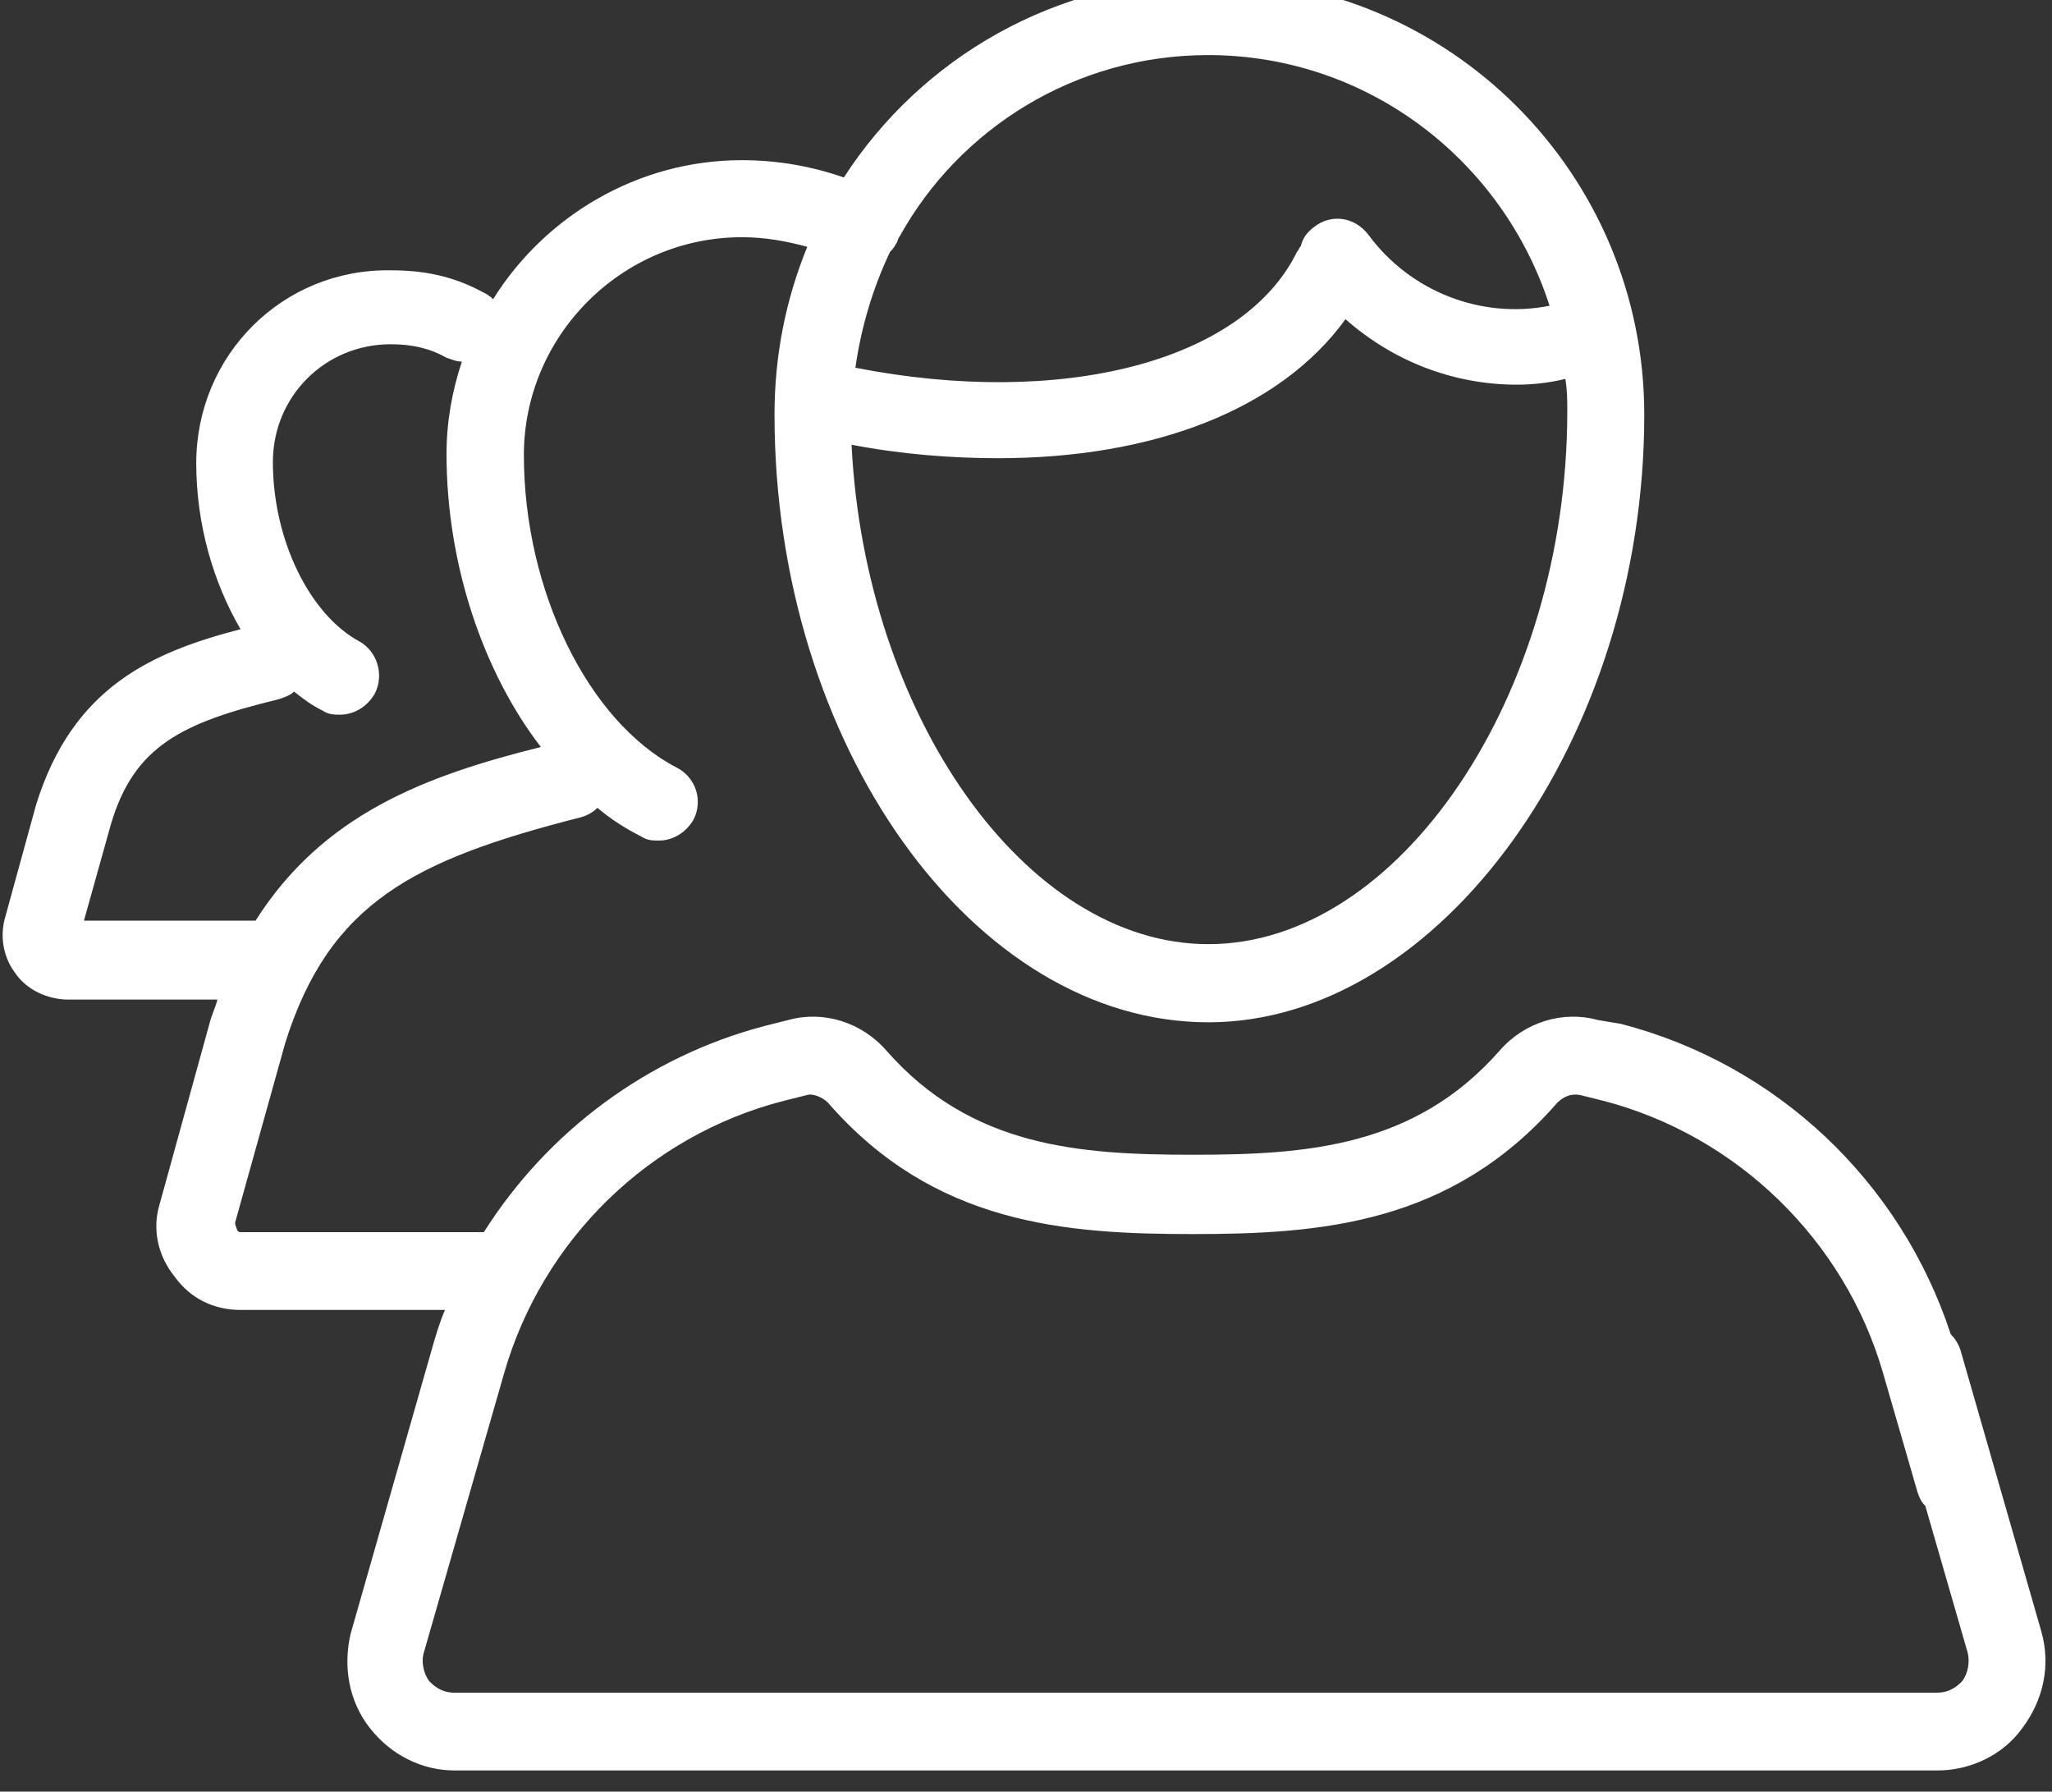 <svg width="63" height="55" viewBox="0 0 63 55" fill="none" xmlns="http://www.w3.org/2000/svg">
<rect x="0" y="0" width="63" height="55" fill="#333333" stroke="none"/>
<path d="M62.669 50.071L60.186 41.431C60.127 41.253 60.009 41.076 59.891 40.958C58.354 36.277 54.56 32.672 49.761 31.43L49.051 31.312C47.988 31.017 46.806 31.371 46.037 32.258C43.437 35.213 40.115 35.449 36.628 35.449C33.129 35.449 29.82 35.213 27.219 32.258C26.451 31.371 25.269 31.017 24.205 31.312L23.496 31.49C19.879 32.435 16.806 34.74 14.855 37.825H7.397C7.337 37.825 7.337 37.825 7.278 37.766C7.278 37.707 7.219 37.648 7.219 37.53L8.756 32.022C10.115 27.695 12.728 26.395 17.81 25.095C18.047 25.036 18.224 24.918 18.342 24.799C18.756 25.154 19.229 25.449 19.701 25.686C19.879 25.804 20.056 25.804 20.233 25.804C20.647 25.804 21.061 25.568 21.297 25.154C21.593 24.563 21.356 23.854 20.765 23.558C18.047 22.14 16.084 18.109 16.084 13.972C16.084 10.296 19.099 7.282 22.775 7.282C23.484 7.282 24.134 7.4 24.784 7.577C24.134 9.173 23.779 10.887 23.779 12.731C23.779 22.861 29.879 31.383 37.101 31.383C44.205 31.383 50.482 22.683 50.482 12.731C50.482 5.331 44.501 -0.65 37.101 -0.65C32.42 -0.65 28.283 1.773 25.907 5.449C24.902 5.095 23.839 4.917 22.775 4.917C19.583 4.917 16.735 6.631 15.139 9.185C15.021 9.066 14.902 9.007 14.784 8.948C13.898 8.475 13.011 8.298 12.007 8.298C8.685 8.239 6.025 10.899 6.025 14.22C6.025 16.111 6.557 17.896 7.385 19.315C4.666 20.024 2.231 21.088 1.108 24.705L0.163 28.144C-0.015 28.735 0.103 29.386 0.458 29.858C0.813 30.39 1.463 30.686 2.113 30.686H6.676C6.616 30.922 6.498 31.159 6.439 31.395L4.902 36.962C4.666 37.731 4.843 38.558 5.375 39.208C5.848 39.858 6.557 40.213 7.385 40.213H13.661C13.484 40.627 13.366 41.04 13.248 41.454L10.765 50.154C10.529 51.159 10.706 52.222 11.356 53.05C12.007 53.877 12.952 54.35 13.957 54.35H59.489C60.493 54.35 61.498 53.877 62.089 53.05C62.727 52.199 62.976 51.135 62.669 50.071ZM27.326 7.731C27.385 7.672 27.444 7.613 27.503 7.494C27.562 7.435 27.562 7.317 27.621 7.258C29.453 3.948 33.011 1.691 37.089 1.691C42.007 1.691 46.144 4.941 47.574 9.386C45.505 9.799 43.307 8.972 42.007 7.199C41.593 6.667 40.884 6.549 40.352 6.962C40.115 7.14 39.997 7.317 39.938 7.553C39.879 7.613 39.879 7.672 39.82 7.731C38.165 11.111 32.597 12.53 26.262 11.289C26.439 10.047 26.794 8.854 27.326 7.731ZM30.647 14.066C35.387 14.066 39.288 12.589 41.309 9.799C42.787 11.1 44.631 11.809 46.581 11.809C47.054 11.809 47.586 11.75 48.059 11.631C48.118 11.986 48.118 12.281 48.118 12.636C48.118 21.336 42.964 28.984 37.101 28.984C31.475 28.984 26.557 21.939 26.144 13.653C27.68 13.948 29.217 14.066 30.647 14.066ZM2.574 28.274L3.401 25.319C4.111 22.896 5.588 22.187 8.555 21.466C8.732 21.407 8.91 21.348 9.028 21.23C9.323 21.466 9.56 21.643 9.914 21.82C10.092 21.939 10.269 21.939 10.446 21.939C10.86 21.939 11.274 21.702 11.51 21.289C11.806 20.698 11.569 19.988 11.037 19.693C9.501 18.866 8.378 16.561 8.378 14.185C8.378 12.175 9.973 10.568 11.995 10.568C12.645 10.568 13.177 10.686 13.709 10.981C13.886 11.04 14.004 11.1 14.181 11.1C13.886 11.986 13.709 12.932 13.709 13.936C13.709 17.317 14.832 20.627 16.605 22.932C13.047 23.818 9.914 25 7.846 28.263H2.574V28.274ZM60.245 51.608C60.127 51.726 59.891 51.962 59.477 51.962H13.945C13.531 51.962 13.295 51.726 13.177 51.608C12.999 51.371 12.94 51.017 12.999 50.78L15.482 42.14C16.664 38.05 19.926 34.858 24.063 33.794L24.772 33.617C24.95 33.558 25.245 33.676 25.423 33.854C28.673 37.589 32.704 37.884 36.616 37.884C40.529 37.884 44.548 37.589 47.81 33.854C47.988 33.676 48.224 33.558 48.52 33.617L49.229 33.794C53.319 34.858 56.628 38.062 57.81 42.14L58.874 45.816C58.933 45.993 58.992 46.111 59.111 46.23L60.411 50.733C60.482 51.017 60.422 51.371 60.245 51.608Z" fill="white"/>
</svg>
